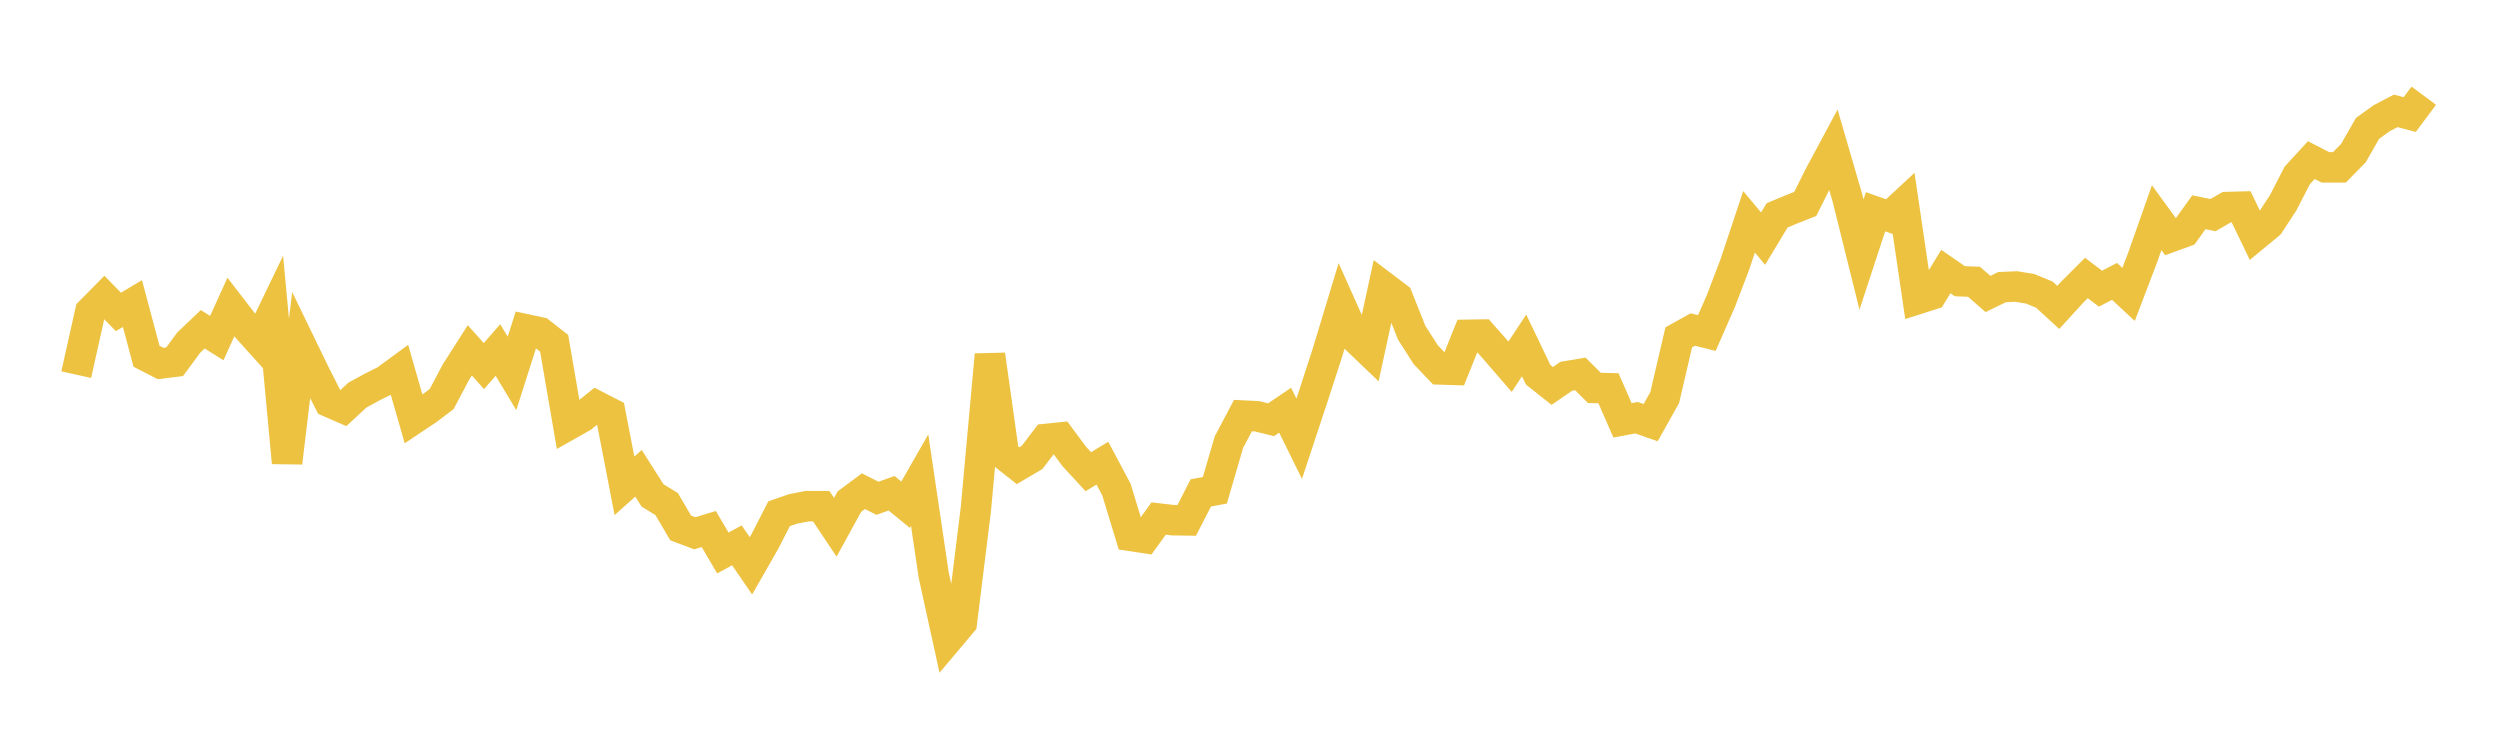 <svg width="164" height="48" xmlns="http://www.w3.org/2000/svg" xmlns:xlink="http://www.w3.org/1999/xlink"><path fill="none" stroke="rgb(237,194,64)" stroke-width="2" d="M5,24.577L5.922,20.451L6.844,19.517L7.766,20.462L8.689,19.914L9.611,23.371L10.533,23.845L11.455,23.731L12.377,22.479L13.299,21.599L14.222,22.178L15.144,20.146L16.066,21.342L16.988,22.367L17.91,20.453L18.832,30.355L19.754,22.659L20.677,24.562L21.599,26.374L22.521,26.776L23.443,25.92L24.365,25.415L25.287,24.953L26.21,24.276L27.132,27.488L28.054,26.872L28.976,26.175L29.898,24.427L30.82,22.982L31.743,24.016L32.665,22.96L33.587,24.495L34.509,21.603L35.431,21.801L36.353,22.521L37.275,27.883L38.198,27.361L39.12,26.62L40.042,27.095L40.964,31.871L41.886,31.048L42.808,32.501L43.731,33.065L44.653,34.634L45.575,34.982L46.497,34.705L47.419,36.275L48.341,35.775L49.263,37.118L50.186,35.502L51.108,33.701L52.03,33.383L52.952,33.202L53.874,33.207L54.796,34.59L55.719,32.906L56.641,32.224L57.563,32.688L58.485,32.357L59.407,33.11L60.329,31.499L61.251,37.725L62.174,41.935L63.096,40.841L64.018,33.396L64.94,23.27L65.862,29.824L66.784,30.549L67.707,30.004L68.629,28.794L69.551,28.701L70.473,29.945L71.395,30.943L72.317,30.383L73.24,32.119L74.162,35.154L75.084,35.293L76.006,34.016L76.928,34.123L77.85,34.136L78.772,32.334L79.695,32.162L80.617,29.003L81.539,27.261L82.461,27.307L83.383,27.535L84.305,26.909L85.228,28.784L86.15,25.996L87.072,23.157L87.994,20.114L88.916,22.175L89.838,23.058L90.76,18.808L91.683,19.508L92.605,21.823L93.527,23.267L94.449,24.233L95.371,24.262L96.293,21.963L97.216,21.948L98.138,22.991L99.06,24.057L99.982,22.661L100.904,24.586L101.826,25.317L102.749,24.684L103.671,24.53L104.593,25.449L105.515,25.468L106.437,27.574L107.359,27.402L108.281,27.727L109.204,26.083L110.126,22.129L111.048,21.618L111.97,21.846L112.892,19.742L113.814,17.327L114.737,14.552L115.659,15.654L116.581,14.126L117.503,13.742L118.425,13.377L119.347,11.532L120.269,9.814L121.192,12.988L122.114,16.701L123.036,13.891L123.958,14.218L124.88,13.363L125.802,19.619L126.725,19.324L127.647,17.813L128.569,18.448L129.491,18.484L130.413,19.284L131.335,18.836L132.257,18.795L133.18,18.946L134.102,19.323L135.024,20.166L135.946,19.156L136.868,18.235L137.79,18.937L138.713,18.459L139.635,19.313L140.557,16.895L141.479,14.279L142.401,15.545L143.323,15.21L144.246,13.924L145.168,14.112L146.09,13.583L147.012,13.558L147.934,15.469L148.856,14.708L149.778,13.299L150.701,11.506L151.623,10.502L152.545,10.979L153.467,10.978L154.389,10.035L155.311,8.421L156.234,7.756L157.156,7.272L158.078,7.516L159,6.278"></path></svg>